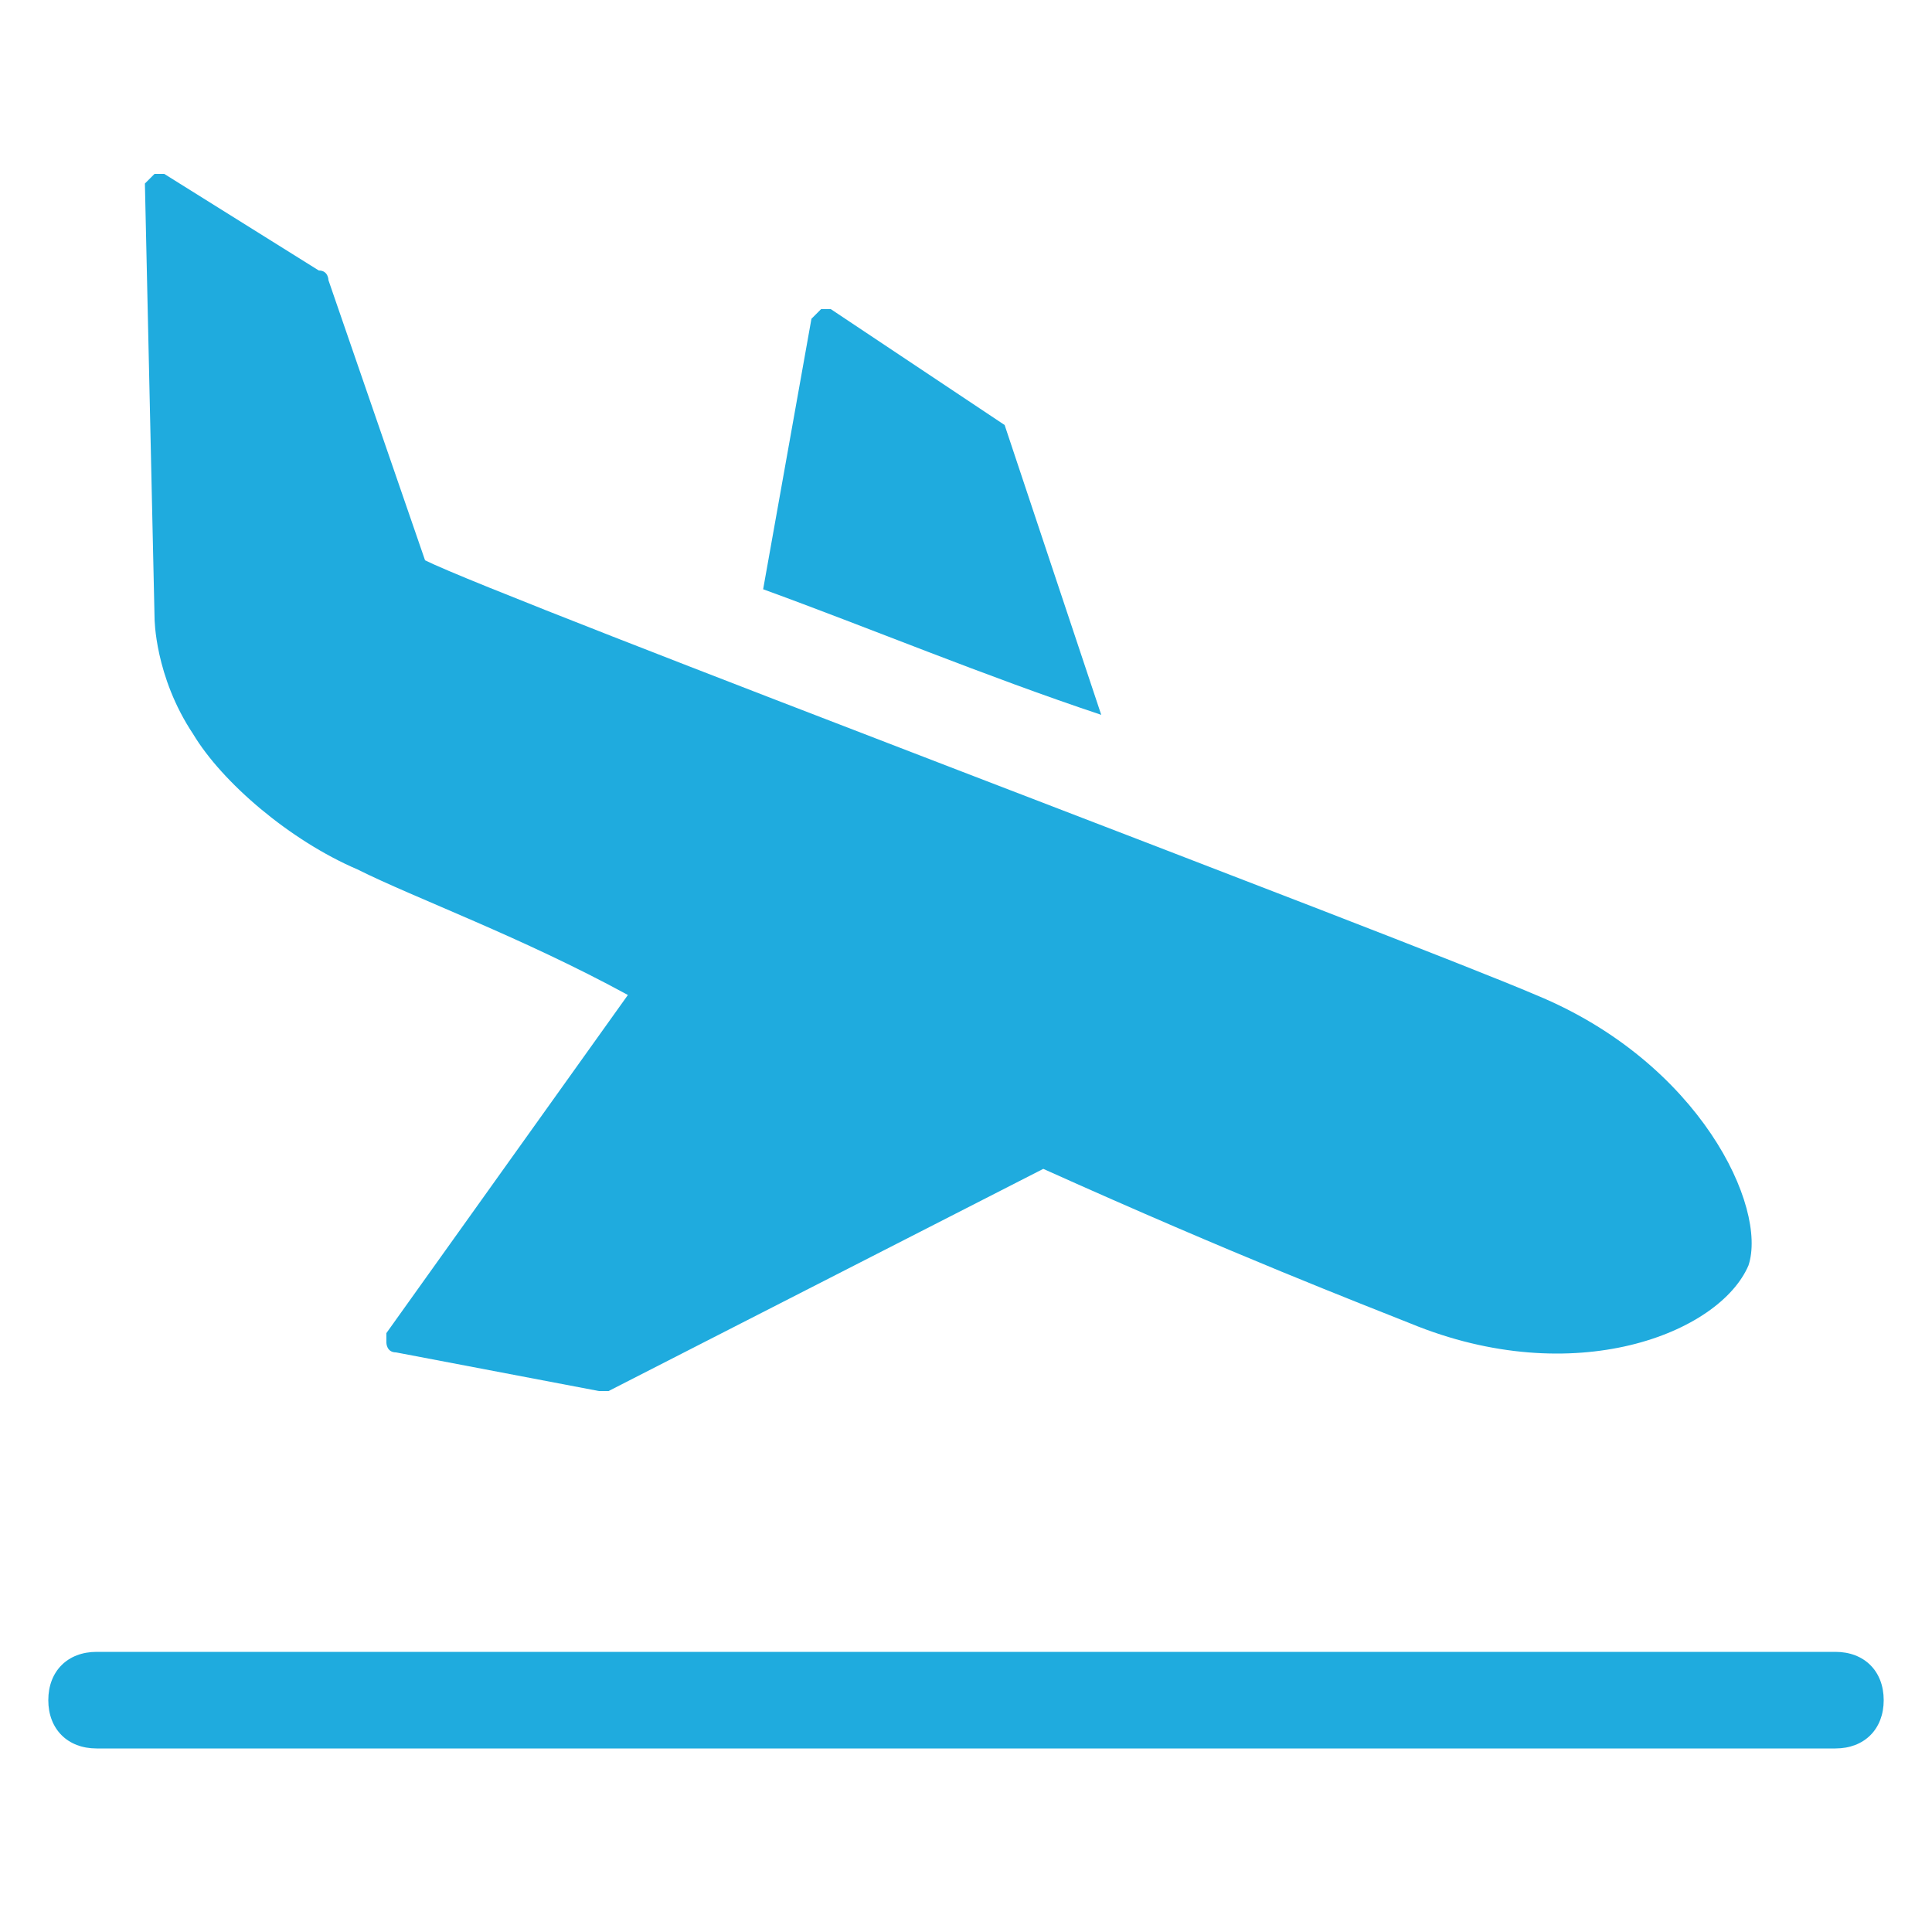 <?xml version="1.0" encoding="utf-8"?>
<!-- Generator: Adobe Illustrator 25.2.0, SVG Export Plug-In . SVG Version: 6.00 Build 0)  -->
<svg version="1.1" id="圖層_1" xmlns="http://www.w3.org/2000/svg" xmlns:xlink="http://www.w3.org/1999/xlink" x="0px" y="0px"
	 viewBox="0 0 20 20" style="enable-background:new 0 0 20 20;" xml:space="preserve">
<style type="text/css">
	.st0{fill:#1FABDE;}
</style>
<g>
	<path class="st0" d="M10.4,4.4C10.4,4.4,10.4,4.4,10.4,4.4L8.6,3.2c0,0-0.1,0-0.1,0c0,0-0.1,0.1-0.1,0.1L7.9,6.1
		C9,6.5,10.2,7,11.4,7.4L10.4,4.4z"/>
	<path class="st0" d="M15.9,10.3C14.5,9.7,5.2,6.2,4.4,5.8l-1-2.9c0,0,0-0.1-0.1-0.1l-1.6-1c0,0-0.1,0-0.1,0c0,0-0.1,0.1-0.1,0.1
		l0.1,4.5c0,0,0,0.6,0.4,1.2c0.3,0.5,1,1.1,1.7,1.4c0.6,0.3,1.7,0.7,2.8,1.3L4,13.8c0,0,0,0.1,0,0.1c0,0,0,0.1,0.1,0.1c0,0,0,0,0,0
		l2.1,0.4c0,0,0.1,0,0.1,0l4.5-2.3c2,0.9,3.3,1.4,3.8,1.6c1.7,0.7,3.2,0.1,3.5-0.6C18.3,12.5,17.6,11,15.9,10.3z"/>
	<path class="st0" d="M19,18.1H1c-0.3,0-0.5-0.2-0.5-0.5c0-0.3,0.2-0.5,0.5-0.5h18c0.3,0,0.5,0.2,0.5,0.5
		C19.5,17.9,19.3,18.1,19,18.1z"/>
</g>
</svg>
